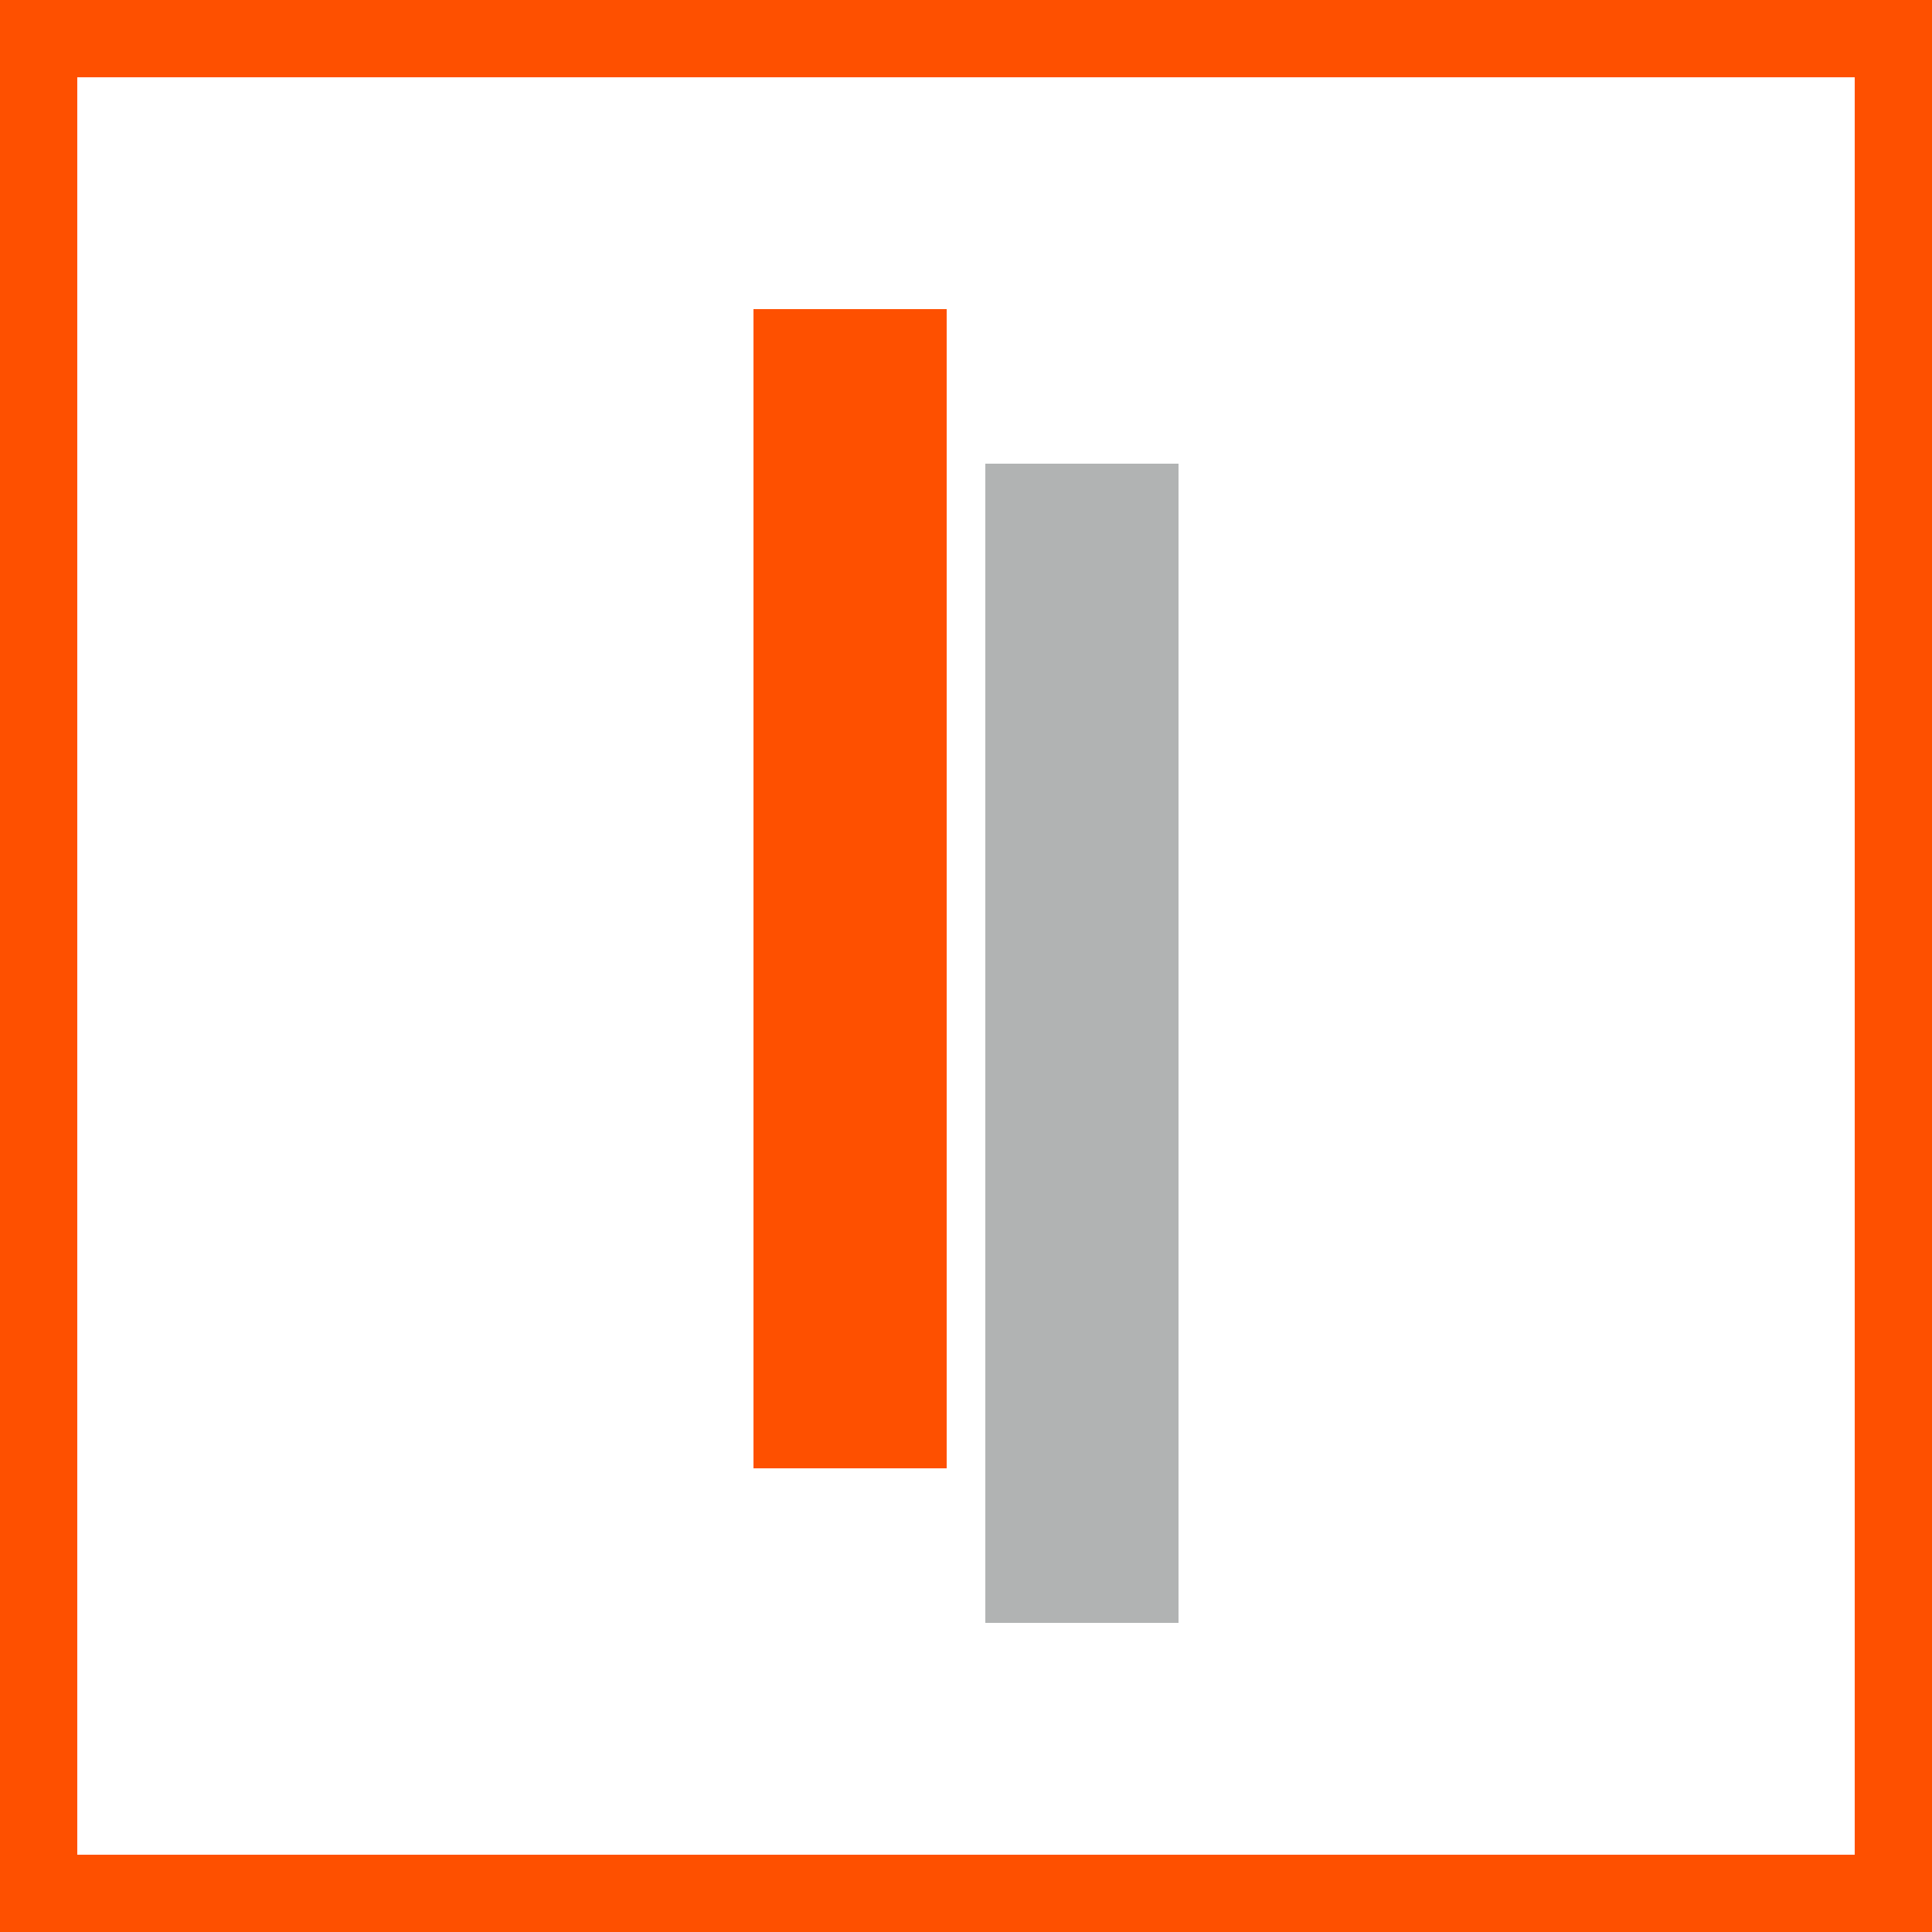 <svg width="100" height="100" viewBox="0 0 100 100" fill="none" xmlns="http://www.w3.org/2000/svg">
<rect x="2" y="2" width="96" height="96" stroke="#FE5000" stroke-width="4"/>
<path d="M56 24L56 84" stroke="#B1B3B3" stroke-width="10"/>
<path d="M44 16L44 76" stroke="#FE5000" stroke-width="10"/>
</svg>